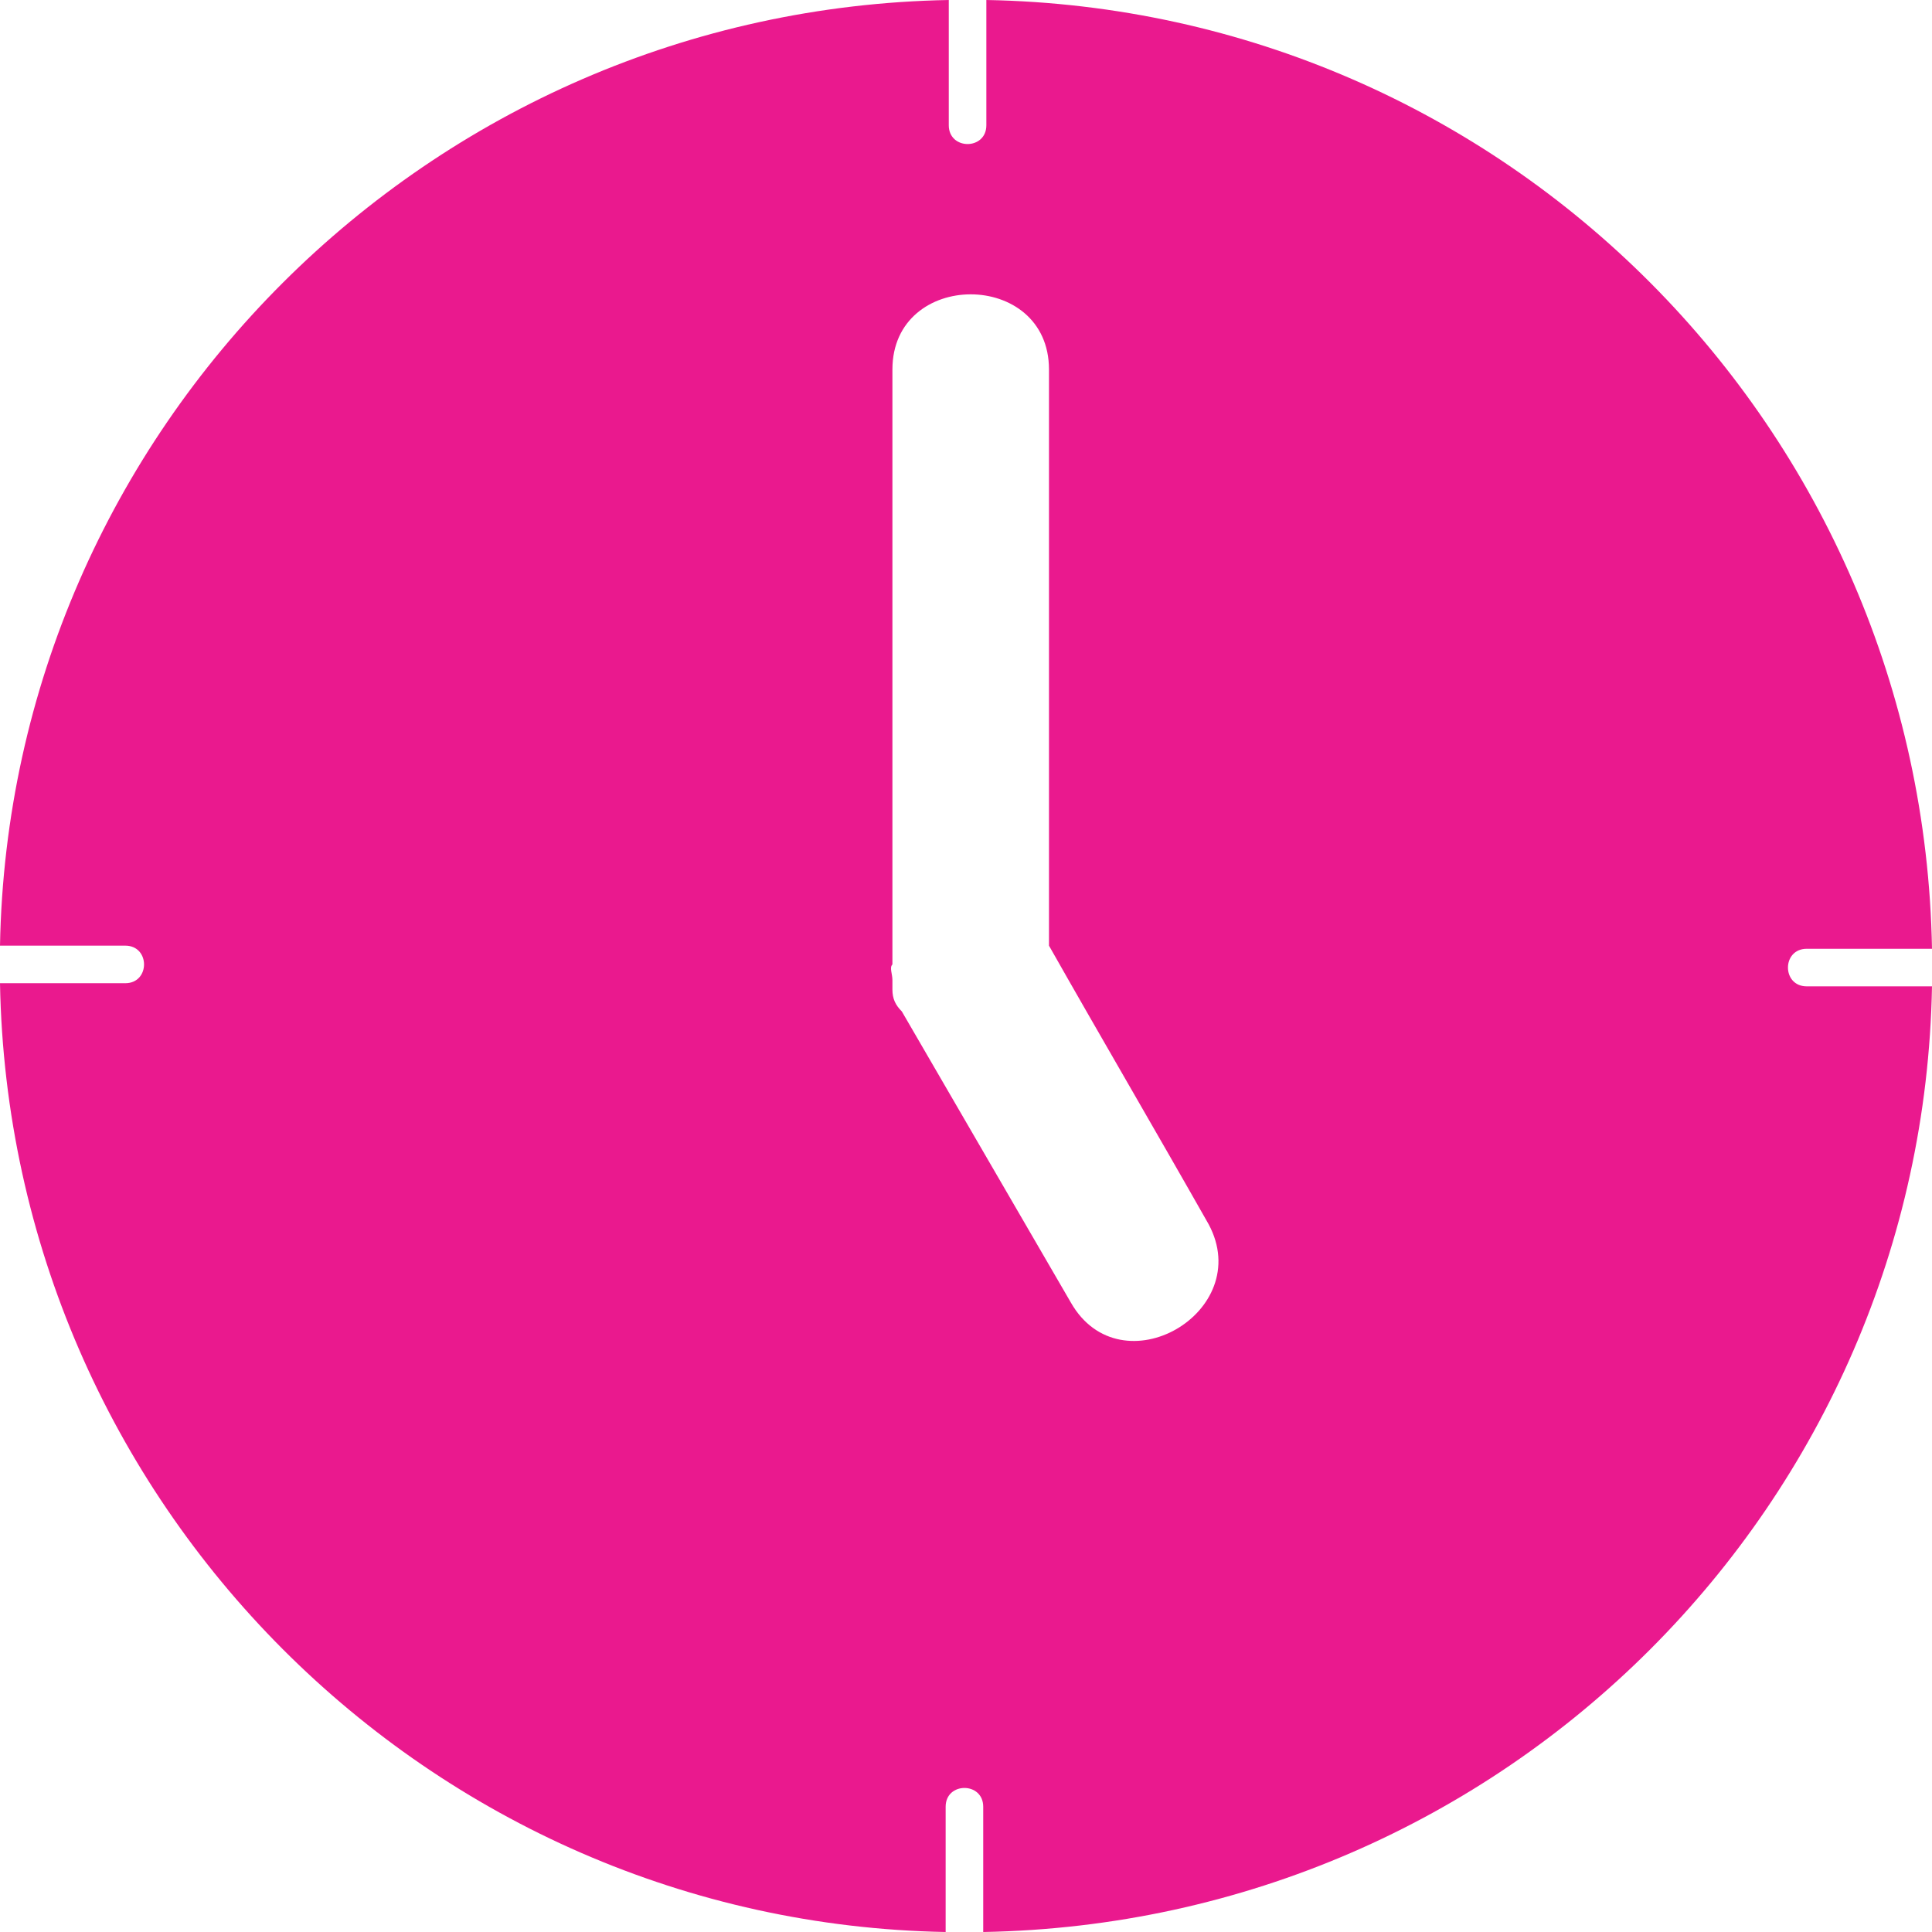 <?xml version="1.0" encoding="utf-8"?>
<!-- Generator: Adobe Illustrator 22.1.0, SVG Export Plug-In . SVG Version: 6.00 Build 0)  -->
<svg version="1.1" id="Layer_1" xmlns="http://www.w3.org/2000/svg" xmlns:xlink="http://www.w3.org/1999/xlink" x="0px" y="0px"
	 viewBox="0 0 61.7 61.7" style="enable-background:new 0 0 61.7 61.7;" xml:space="preserve">
<style type="text/css">
	.st0{fill:#EA198E;}
</style>
<path class="st0" d="M57.7,31.5c-0.8,0-0.8-1.2,0-1.2c1.3,0,2.7,0,4,0C61.4,13.7,48.1,0.3,31.5,0c0,1.4,0,2.7,0,4
	c0,0.8-1.2,0.8-1.2,0c0-1.3,0-2.7,0-4C13.7,0.3,0.3,13.7,0,30.2c1.4,0,2.7,0,4,0c0.8,0,0.8,1.2,0,1.2c-1.3,0-2.7,0-4,0
	C0.3,48,13.7,61.4,30.2,61.7c0-1.3,0-2.7,0-4c0-0.8,1.2-0.8,1.2,0c0,1.3,0,2.7,0,4C48.1,61.4,61.4,48,61.7,31.5
	C60.4,31.5,59,31.5,57.7,31.5z M34.2,41.6c-1.8-3.1-3.6-6.2-5.4-9.3c-0.2-0.2-0.3-0.4-0.3-0.7c0,0,0-0.1,0-0.1c0-0.1,0-0.1,0-0.2
	c0-0.2-0.1-0.4,0-0.5c0-6.3,0-12.7,0-19c0-3.2,5-3.2,5,0c0,6.1,0,12.3,0,18.4c1.7,3,3.4,5.9,5.1,8.9C40.1,41.9,35.8,44.4,34.2,41.6z
	"/>
</svg>

